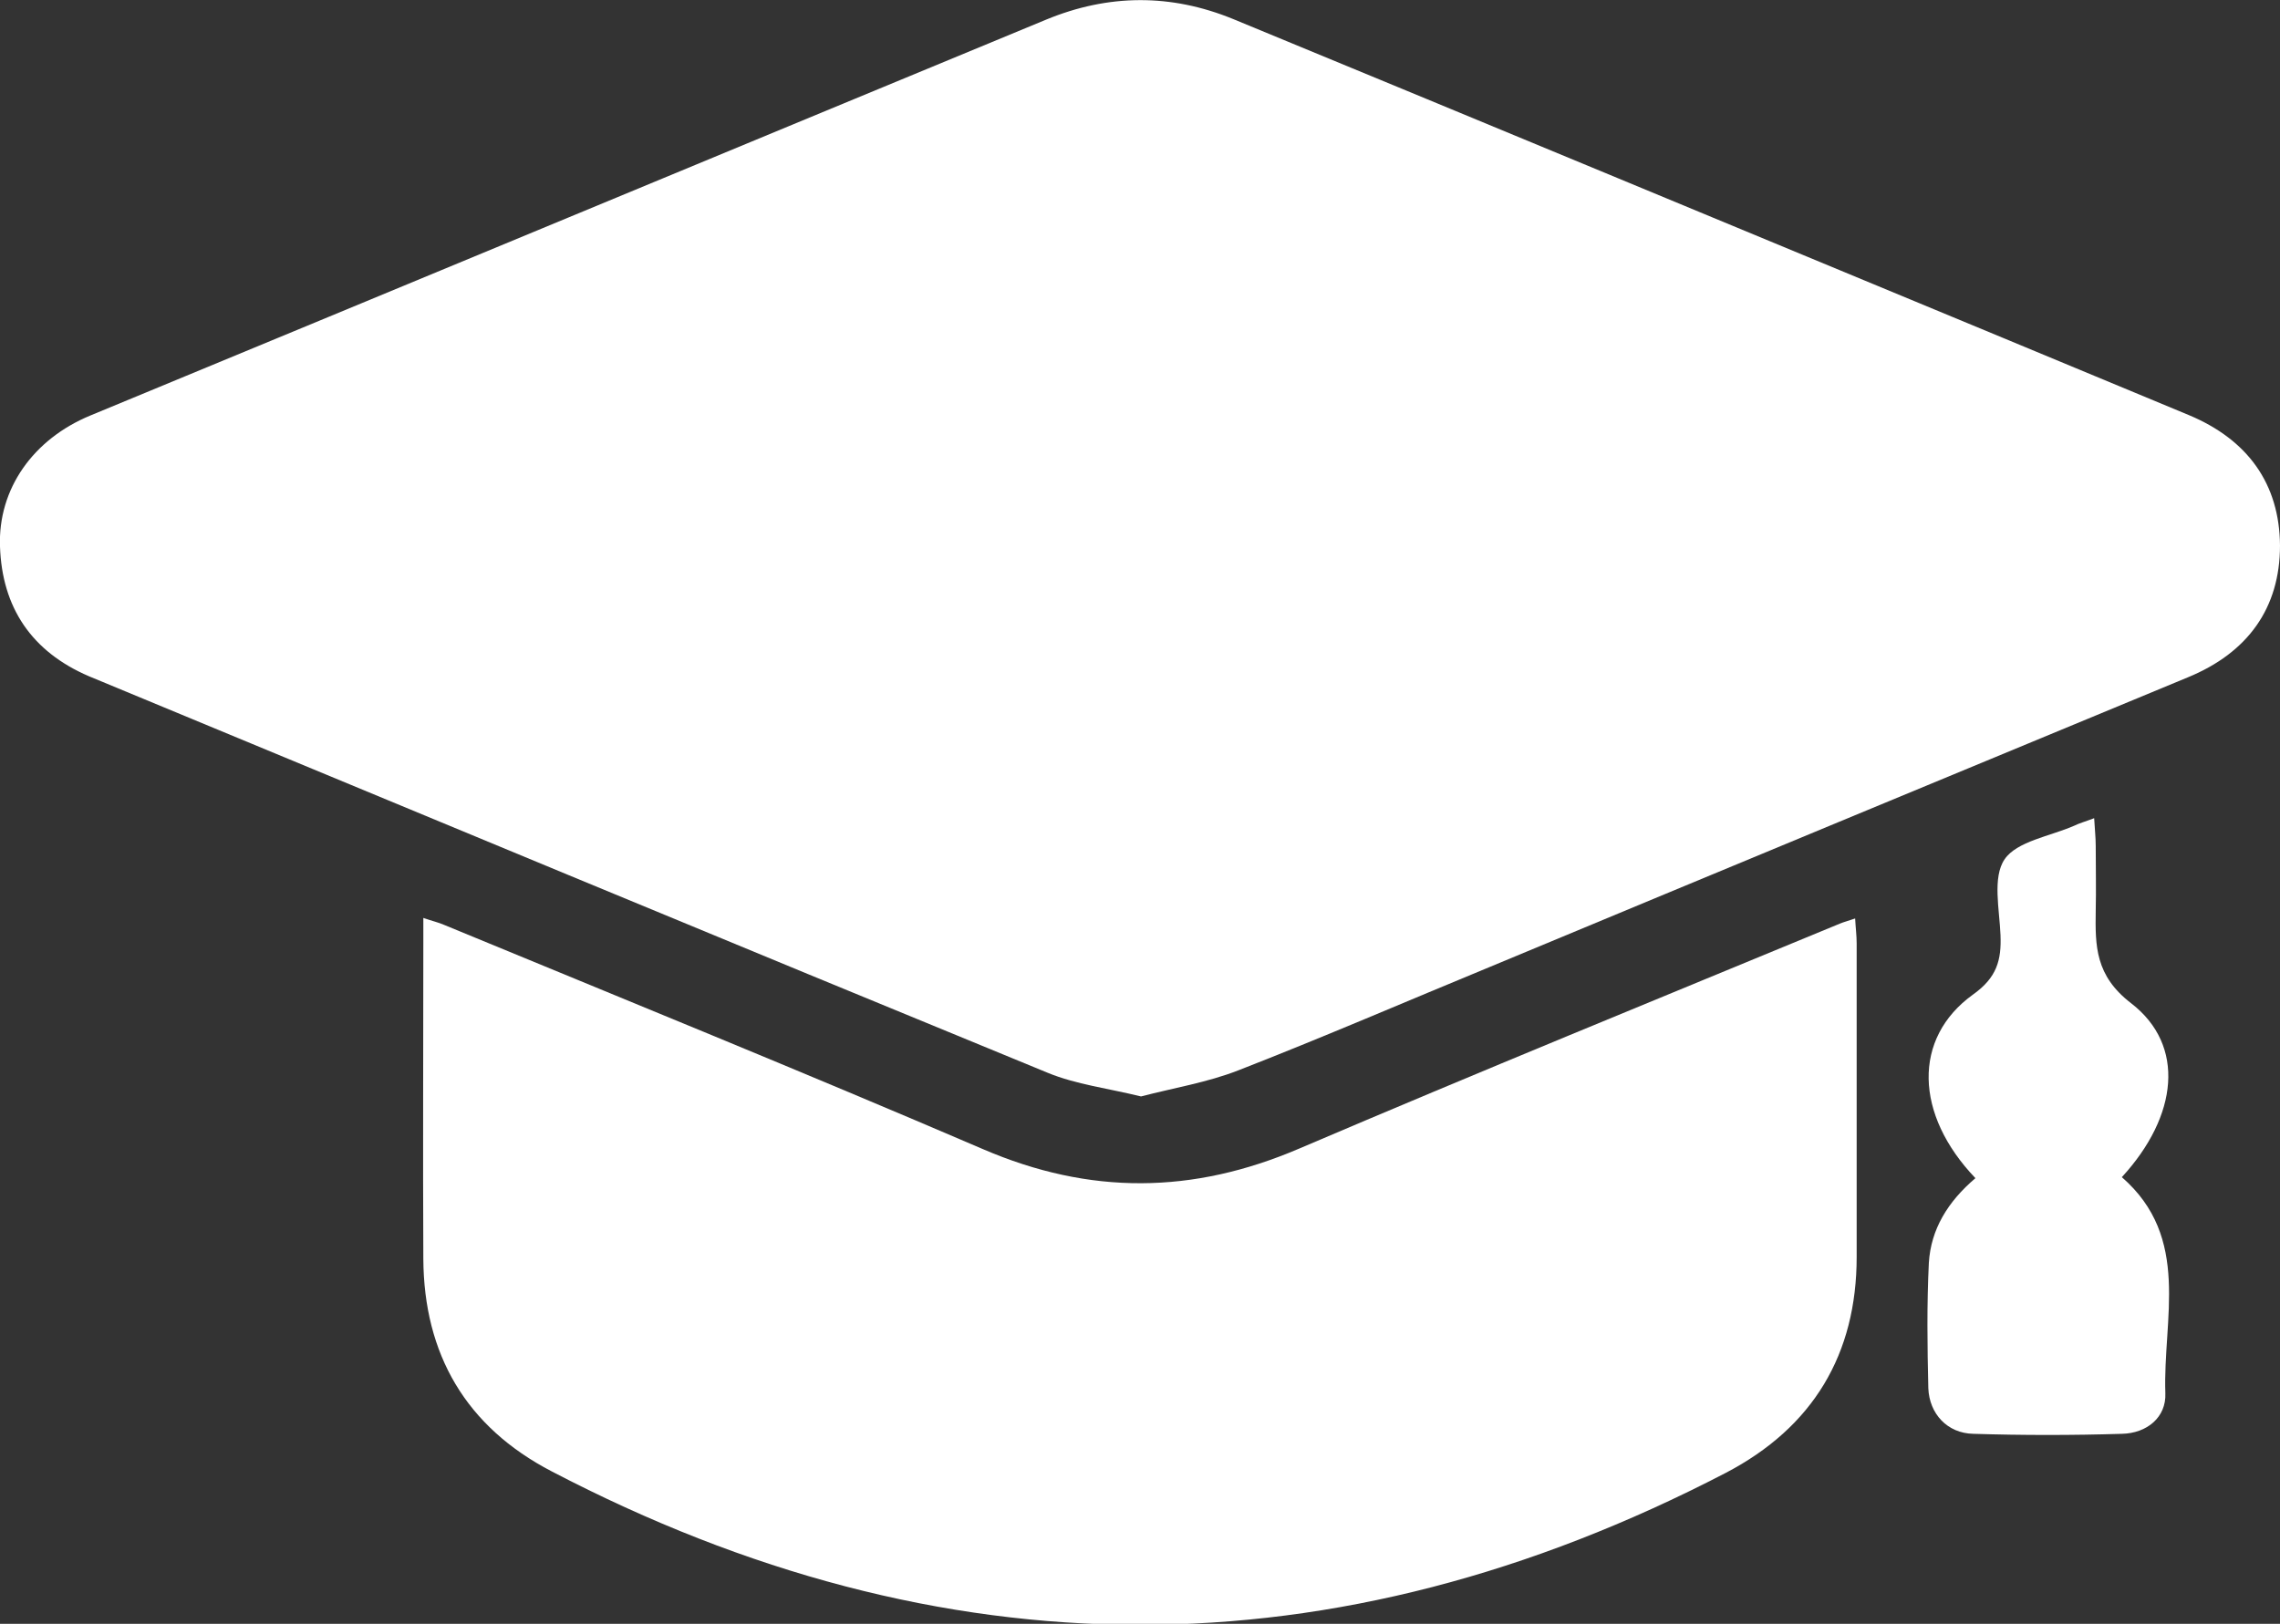 <svg width="73" height="52" viewBox="0 0 73 52" fill="none" xmlns="http://www.w3.org/2000/svg">
<rect x="0" y="0" width="73" height="52" fill="#333333" stroke="none"/>
<path d="M36.533 35.111C35.484 34.854 34.451 34.726 33.55 34.356C23.306 30.15 13.079 25.896 2.852 21.657C1.016 20.871 0.065 19.458 -7.23512e-05 17.499C-0.066 15.653 1.065 14.064 2.885 13.309C13.095 9.087 23.29 4.849 33.501 0.626C35.484 -0.192 37.483 -0.209 39.483 0.61C47.694 3.998 55.922 7.417 64.133 10.821C66.116 11.64 68.099 12.474 70.083 13.293C71.967 14.08 72.984 15.493 73 17.467C73 19.474 71.967 20.903 70.05 21.69C62.609 24.772 55.168 27.855 47.727 30.953C45.039 32.061 42.367 33.217 39.647 34.276C38.663 34.661 37.582 34.838 36.533 35.111Z" fill="white"/>
<path d="M13.554 29.395C13.833 29.492 14.046 29.54 14.226 29.62C19.979 31.996 25.748 34.34 31.468 36.797C34.894 38.274 38.188 38.241 41.597 36.781C47.35 34.324 53.136 31.964 58.921 29.572C59.036 29.524 59.167 29.492 59.397 29.412C59.413 29.717 59.446 29.957 59.446 30.214C59.446 33.554 59.446 36.893 59.446 40.248C59.446 43.363 58.053 45.707 55.25 47.168C42.728 53.67 30.19 53.654 17.668 47.12C14.915 45.691 13.571 43.363 13.554 40.312C13.538 36.941 13.554 33.57 13.554 30.198C13.554 29.941 13.554 29.701 13.554 29.395Z" fill="white"/>
<path d="M63.248 37.728C61.298 35.689 61.232 33.248 63.166 31.852C63.937 31.306 64.084 30.744 64.051 29.941C64.018 29.123 63.789 28.095 64.182 27.517C64.576 26.939 65.641 26.779 66.411 26.442C66.575 26.361 66.755 26.313 67.05 26.201C67.067 26.538 67.1 26.811 67.1 27.084C67.1 27.774 67.116 28.48 67.1 29.171C67.083 30.294 67.083 31.242 68.231 32.125C69.984 33.473 69.738 35.737 67.936 37.696C70.165 39.638 69.247 42.239 69.329 44.615C69.362 45.386 68.739 45.899 67.936 45.915C66.346 45.964 64.772 45.964 63.182 45.915C62.347 45.899 61.773 45.273 61.74 44.455C61.708 43.122 61.691 41.773 61.757 40.441C61.822 39.365 62.363 38.482 63.248 37.728Z" fill="white"/>
</svg>
